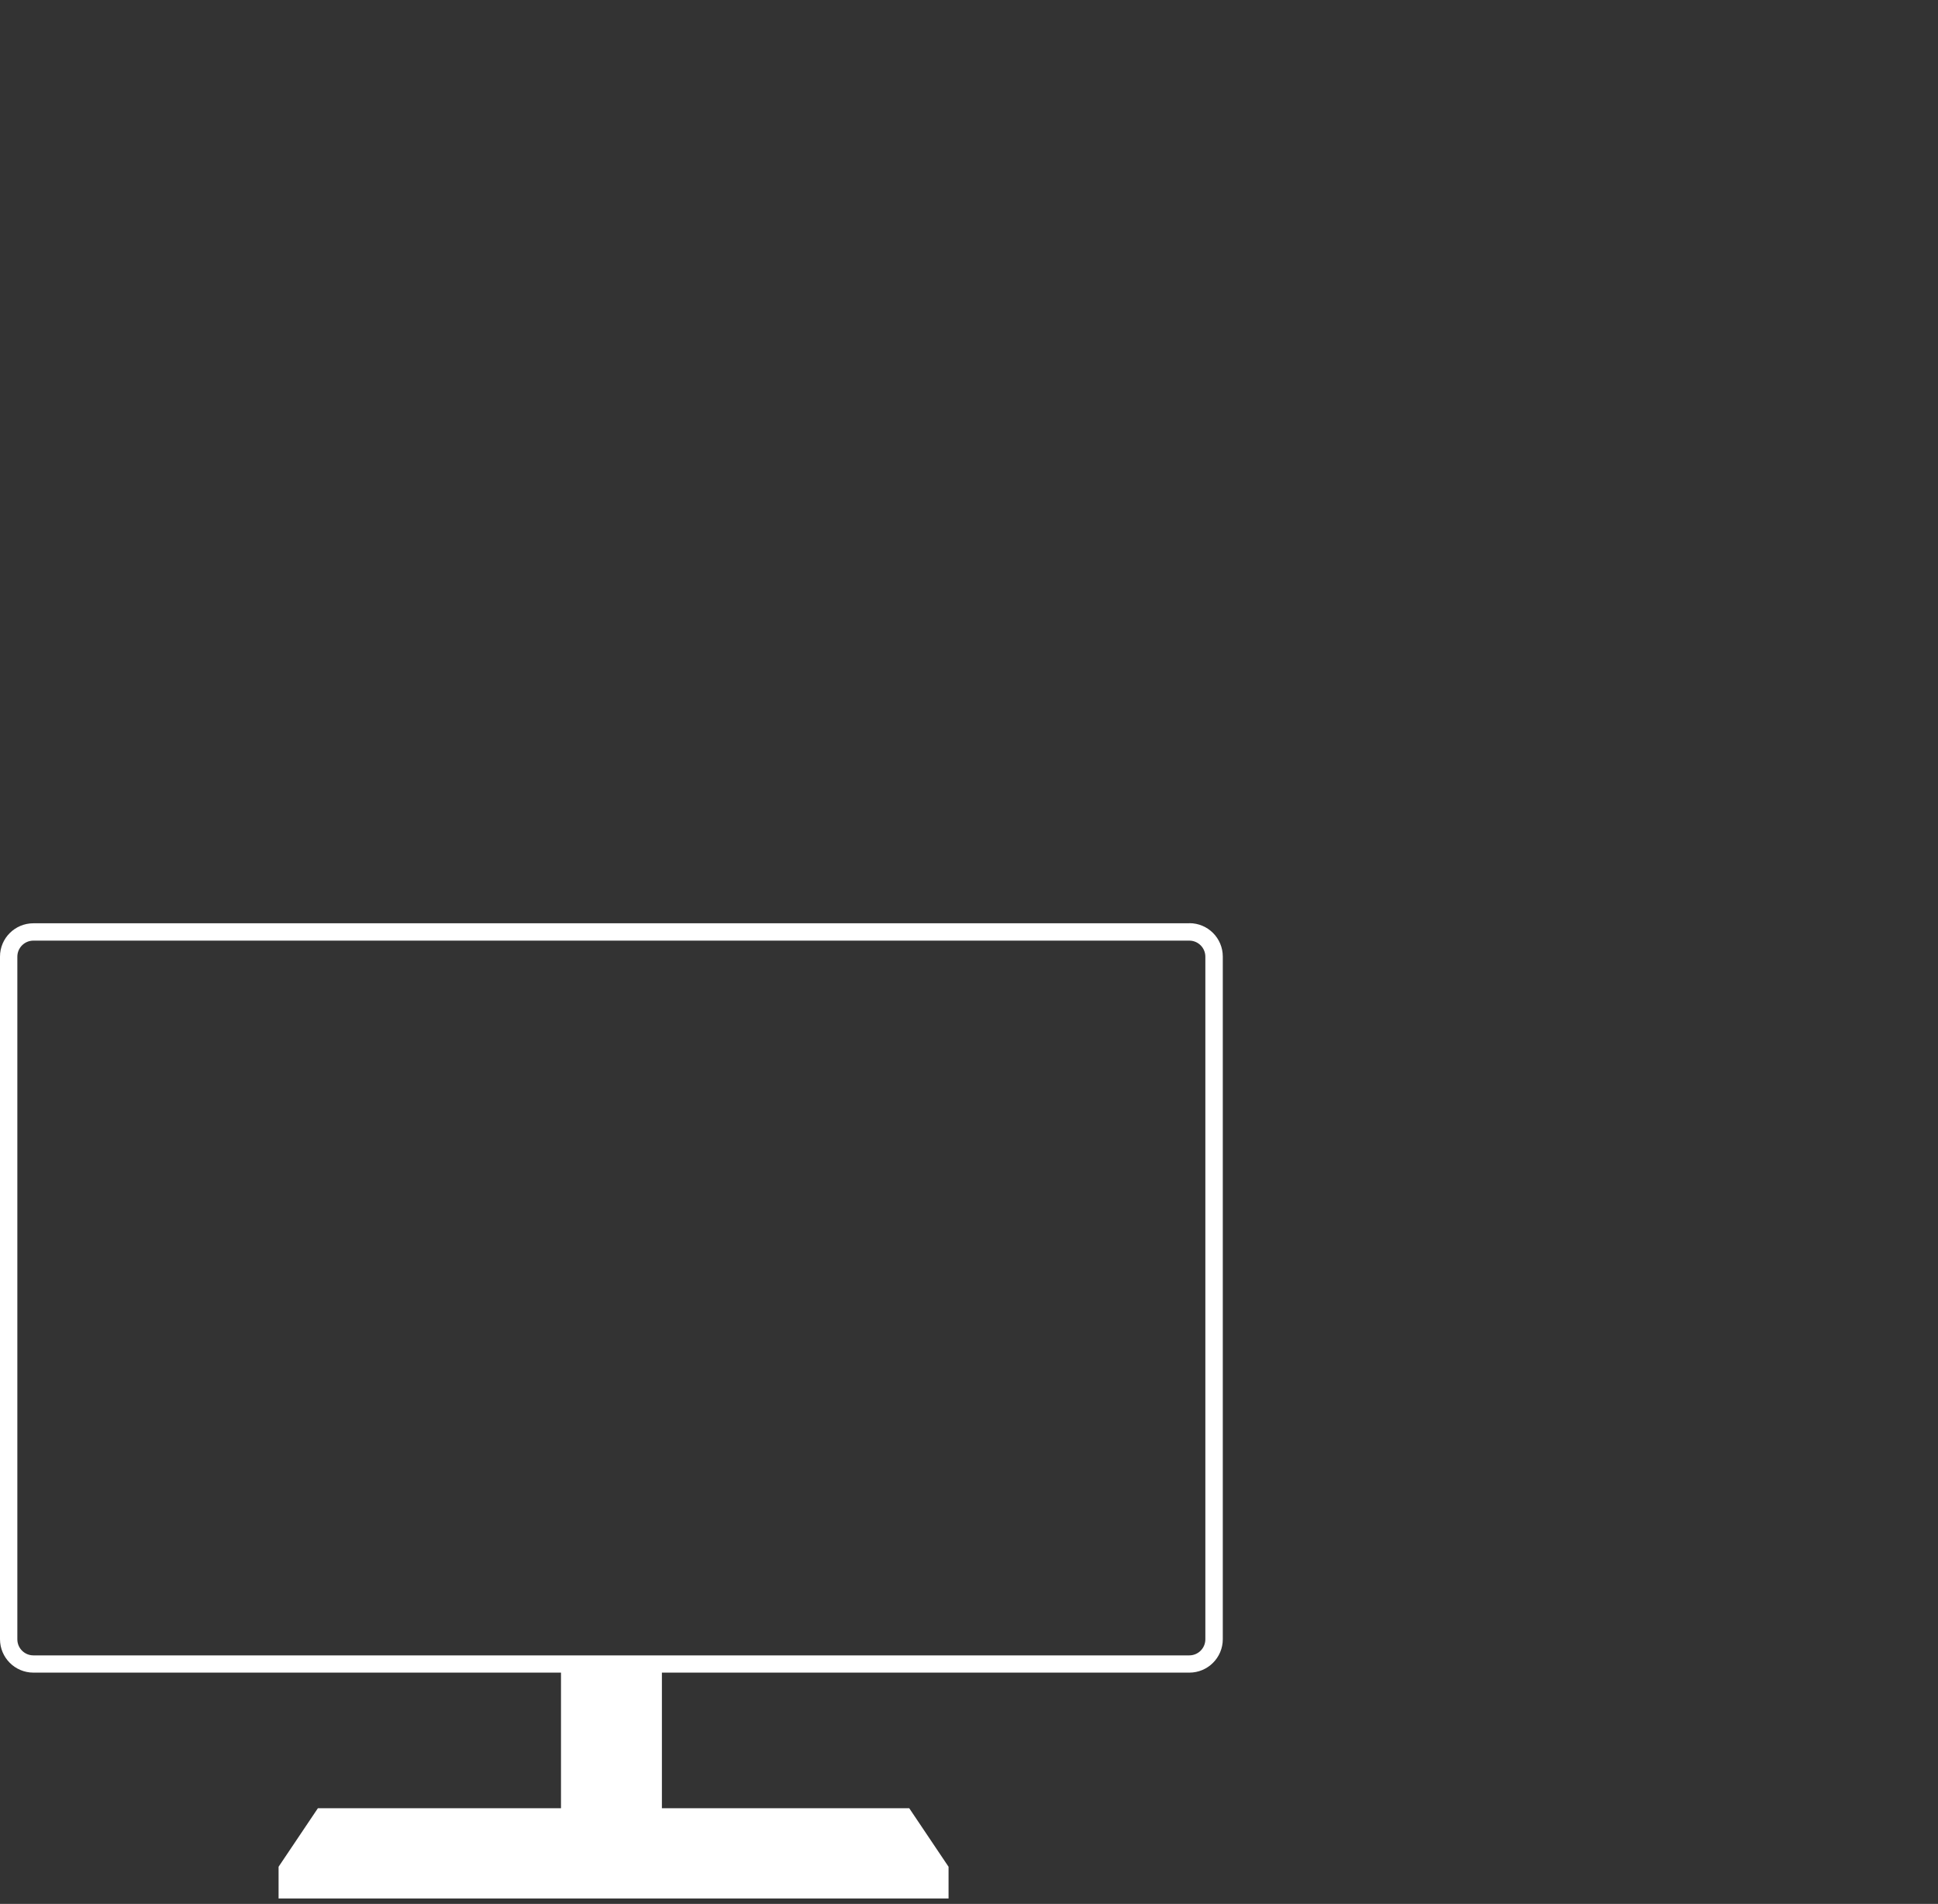<?xml version="1.0" encoding="UTF-8"?>
<svg id="Layer_1" data-name="Layer 1" xmlns="http://www.w3.org/2000/svg" viewBox="0 0 196.67 193.2">
  <rect x="0" y="0" width="196.67" height="193.2" fill="#333333" stroke="none"/>
  <defs>
    <style>
      .cls-1 {
        fill: #fff;
      }
    </style>
  </defs>
  <g id="Group_5815" data-name="Group 5815">
    <g id="Group_5814" data-name="Group 5814">
      <path id="Path_9026" data-name="Path 9026" class="cls-1" d="M120.69,93.69H3.39C1.52,93.69,0,95.2,0,97.07c0,0,0,0,0,0v69.27c0,1.87,1.52,3.39,3.39,3.39h53.54v13.76h-24.67l-3.99,5.94v3.22h67.99v-3.22l-3.99-5.94h-25.1v-13.76h53.53c1.87,0,3.39-1.52,3.39-3.39v-69.27c0-1.87-1.51-3.39-3.39-3.39,0,0,0,0,0,0M122.32,166.35c0,.9-.73,1.63-1.63,1.63H3.39c-.9,0-1.63-.73-1.63-1.63v-69.27c0-.9.73-1.63,1.63-1.63h117.3c.9,0,1.63.73,1.63,1.63v69.27Z"/>
    </g>
  </g>
</svg>